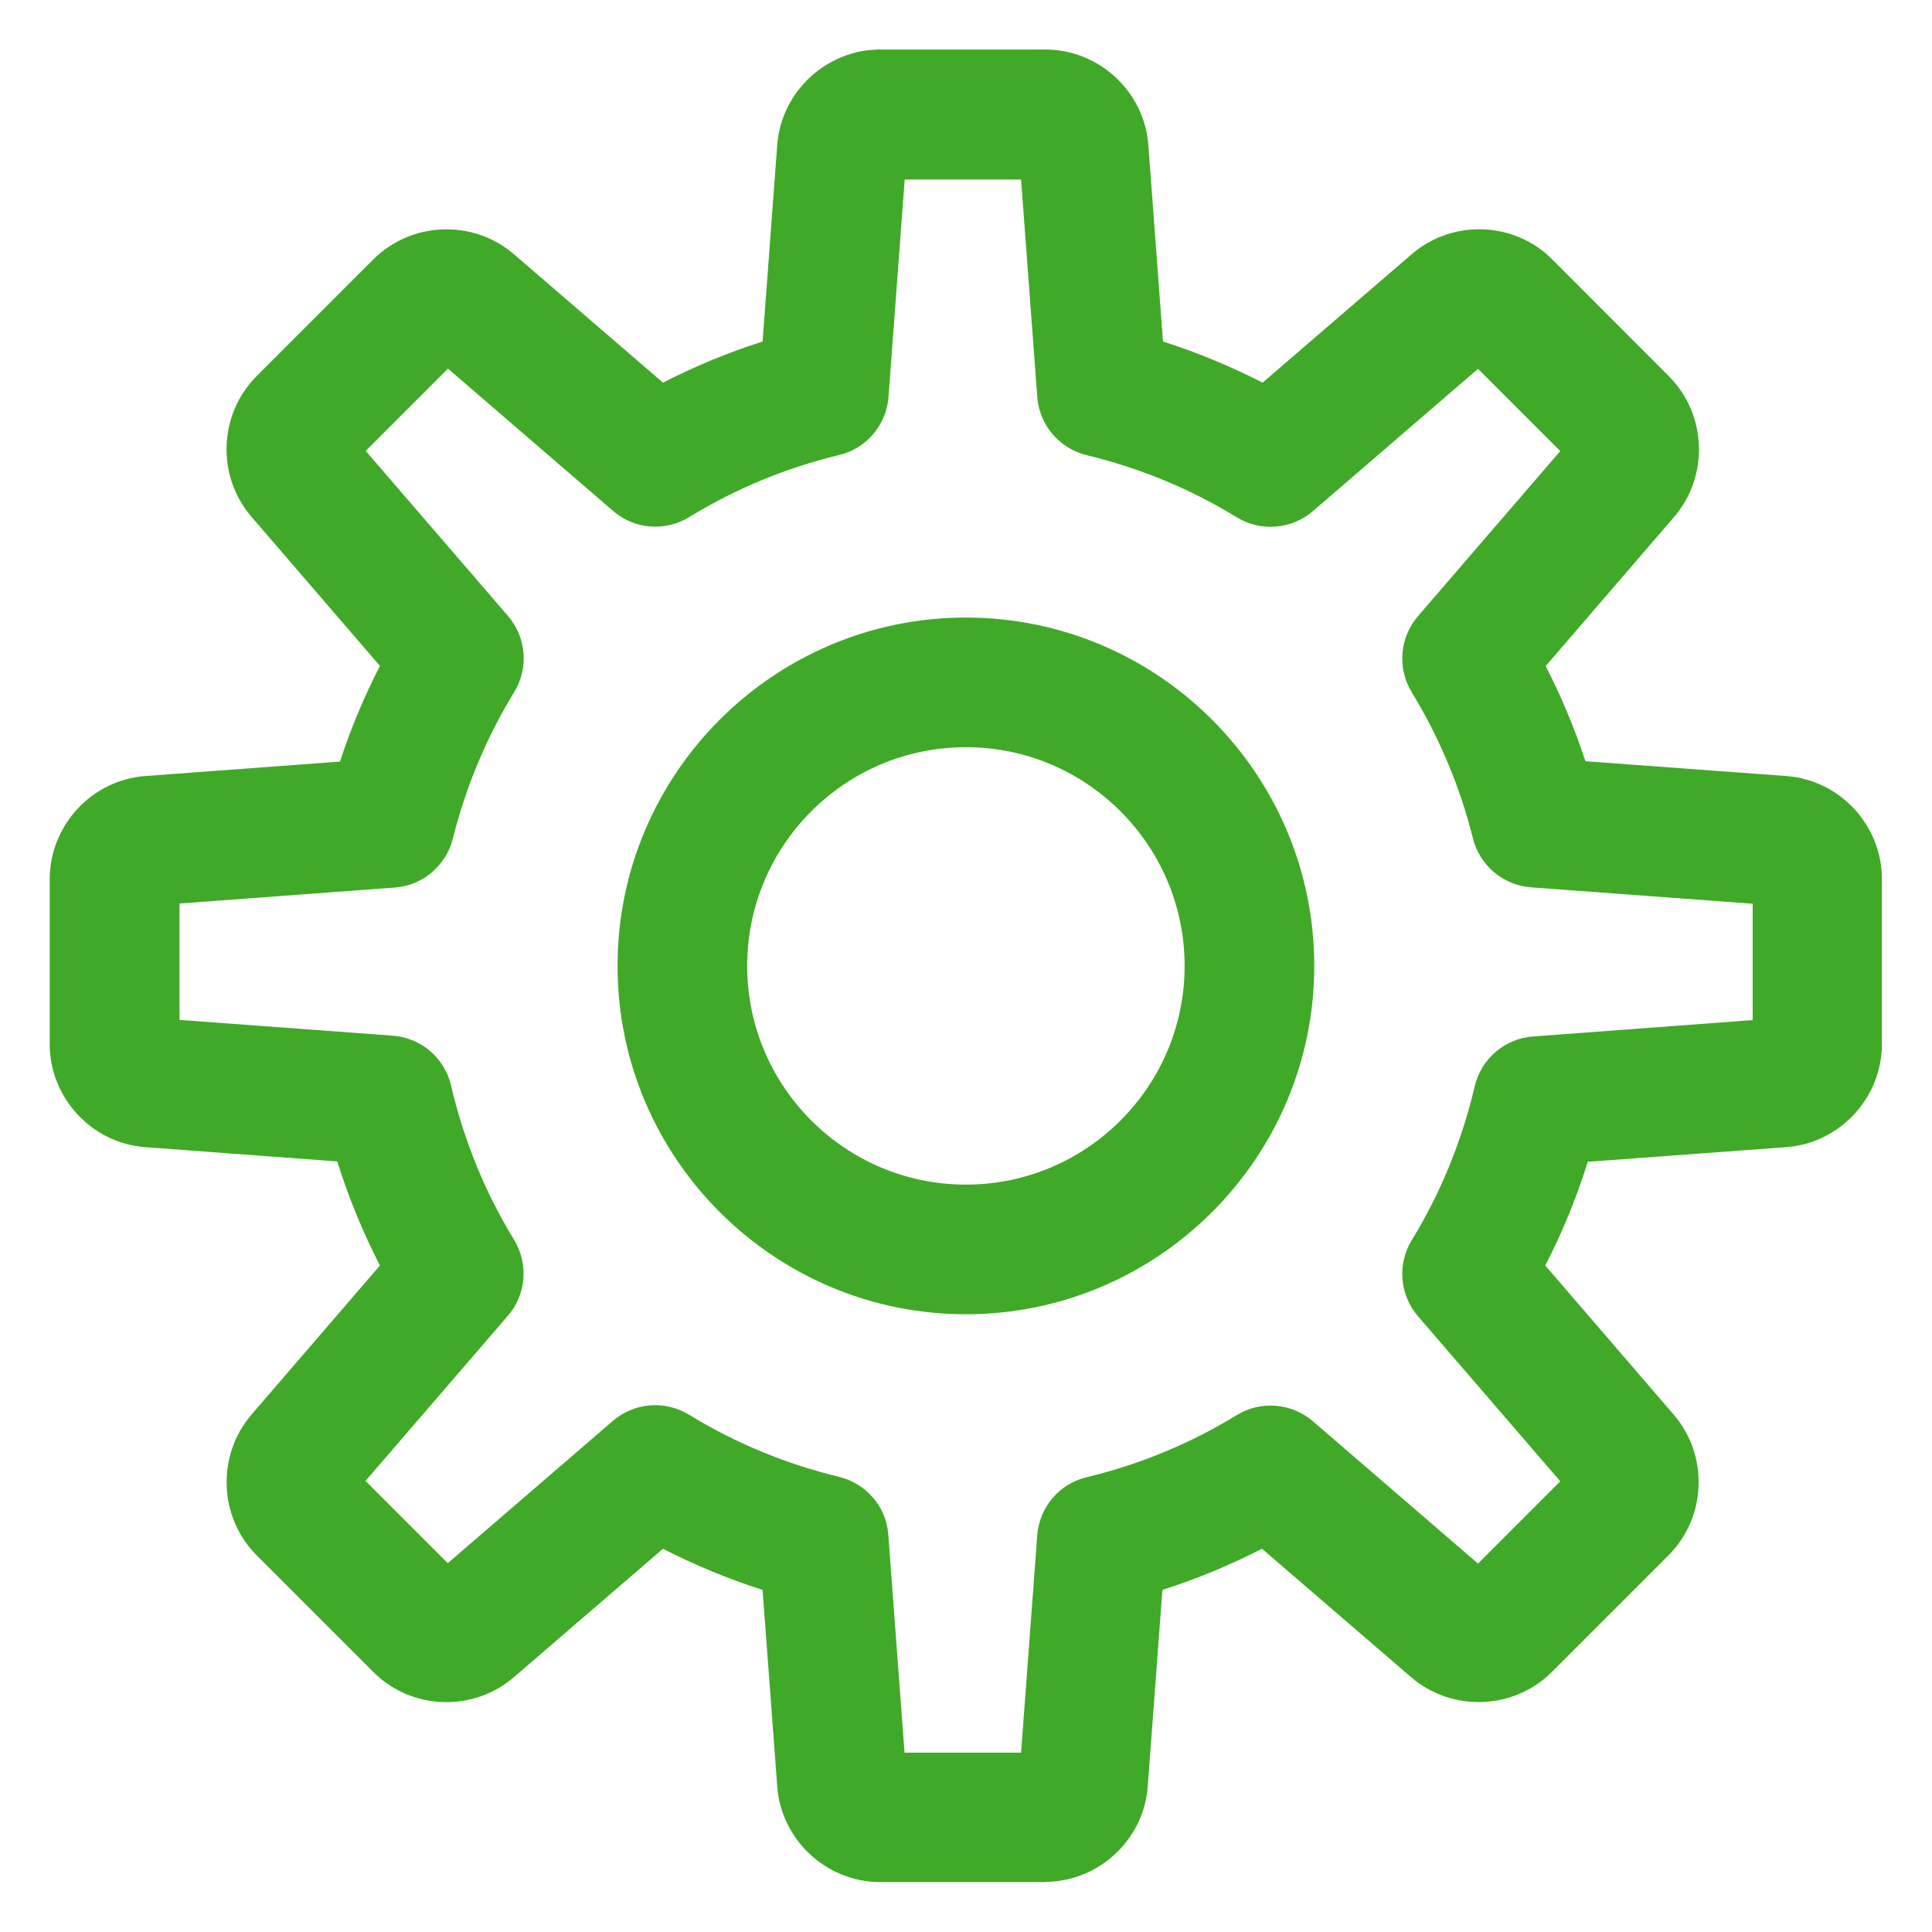 <?xml version="1.0" encoding="UTF-8"?>
<svg id="icon-st-product-breakdown" xmlns="http://www.w3.org/2000/svg" viewBox="0 0 99.11 99.11">
  <defs>
    <style>
      .cls-1 {
        fill: #41a928;
        stroke-width: 0px;
      }
    </style>
  </defs>
  <path class="cls-1" d="M53.62,96.55h-8.46c-2.76,0-5.09-2.16-5.29-4.92l-.75-10.07c-1.76-.56-3.47-1.27-5.11-2.11l-7.65,6.59c-2.09,1.8-5.26,1.69-7.21-.27l-5.98-5.98c-1.95-1.95-2.07-5.12-.27-7.22l6.59-7.65c-.88-1.71-1.61-3.5-2.19-5.34l-9.84-.73c-2.75-.2-4.91-2.53-4.91-5.29v-8.46c0-2.76,2.16-5.09,4.91-5.29l9.98-.74c.55-1.69,1.24-3.33,2.05-4.91l-6.59-7.65c-1.8-2.09-1.69-5.26.27-7.22l5.98-5.98c1.95-1.95,5.12-2.07,7.21-.27l7.65,6.59c1.64-.84,3.35-1.55,5.11-2.11l.75-10.07c.2-2.75,2.53-4.91,5.29-4.91h8.46c2.76,0,5.09,2.16,5.29,4.91l.75,10.07c1.76.56,3.47,1.27,5.11,2.11l7.65-6.59c2.09-1.8,5.26-1.69,7.21.27l5.98,5.99c1.95,1.95,2.07,5.12.27,7.22l-6.59,7.65c.81,1.57,1.49,3.2,2.04,4.88l10.3.76h0c2.76.2,4.91,2.53,4.91,5.29v8.46c0,2.76-2.16,5.09-4.92,5.29l-10.17.75c-.57,1.84-1.3,3.61-2.18,5.32l6.59,7.65c1.8,2.09,1.69,5.26-.27,7.22l-5.98,5.98c-1.95,1.95-5.12,2.07-7.22.27l-7.65-6.59c-1.64.84-3.35,1.55-5.11,2.11l-.75,10.07c-.2,2.76-2.53,4.91-5.29,4.91ZM46.41,89.91h5.97l.83-11.15c.11-1.44,1.13-2.65,2.54-2.98,2.73-.66,5.32-1.73,7.7-3.19,1.23-.75,2.81-.62,3.9.32l8.47,7.3,4.22-4.22-7.3-8.47c-.94-1.09-1.07-2.67-.32-3.9,1.49-2.43,2.57-5.08,3.23-7.89.33-1.41,1.54-2.45,2.99-2.56l11.27-.84v-5.97l-11.37-.84c-1.43-.11-2.63-1.12-2.98-2.51-.66-2.65-1.72-5.17-3.14-7.5-.75-1.23-.62-2.81.32-3.9l7.3-8.47-4.22-4.22-8.47,7.3c-1.09.94-2.67,1.07-3.9.32-2.38-1.46-4.97-2.53-7.7-3.19-1.4-.34-2.43-1.54-2.54-2.99l-.83-11.15h-5.97l-.83,11.15c-.11,1.44-1.13,2.65-2.53,2.98-2.73.66-5.32,1.73-7.7,3.19-1.23.75-2.81.63-3.9-.32l-8.47-7.3-4.22,4.22,7.3,8.47c.94,1.09,1.07,2.67.32,3.9-1.43,2.33-2.48,4.86-3.15,7.52-.35,1.39-1.55,2.41-2.98,2.51l-11.04.82v5.97l10.94.81c1.45.11,2.66,1.14,2.99,2.56.65,2.8,1.74,5.47,3.23,7.91.75,1.23.63,2.81-.32,3.9l-7.3,8.47,4.22,4.22,8.47-7.3c1.09-.94,2.67-1.07,3.9-.32,2.38,1.46,4.97,2.53,7.7,3.19,1.4.34,2.43,1.54,2.53,2.98l.83,11.15ZM91.15,46.45h0ZM49.55,67.42c-9.85,0-17.87-8.02-17.87-17.87s8.02-17.87,17.87-17.87,17.87,8.02,17.87,17.87-8.02,17.87-17.87,17.87ZM49.55,38.33c-6.19,0-11.22,5.03-11.22,11.22s5.03,11.22,11.22,11.22,11.22-5.03,11.22-11.22-5.03-11.22-11.22-11.22Z"/>
</svg>
